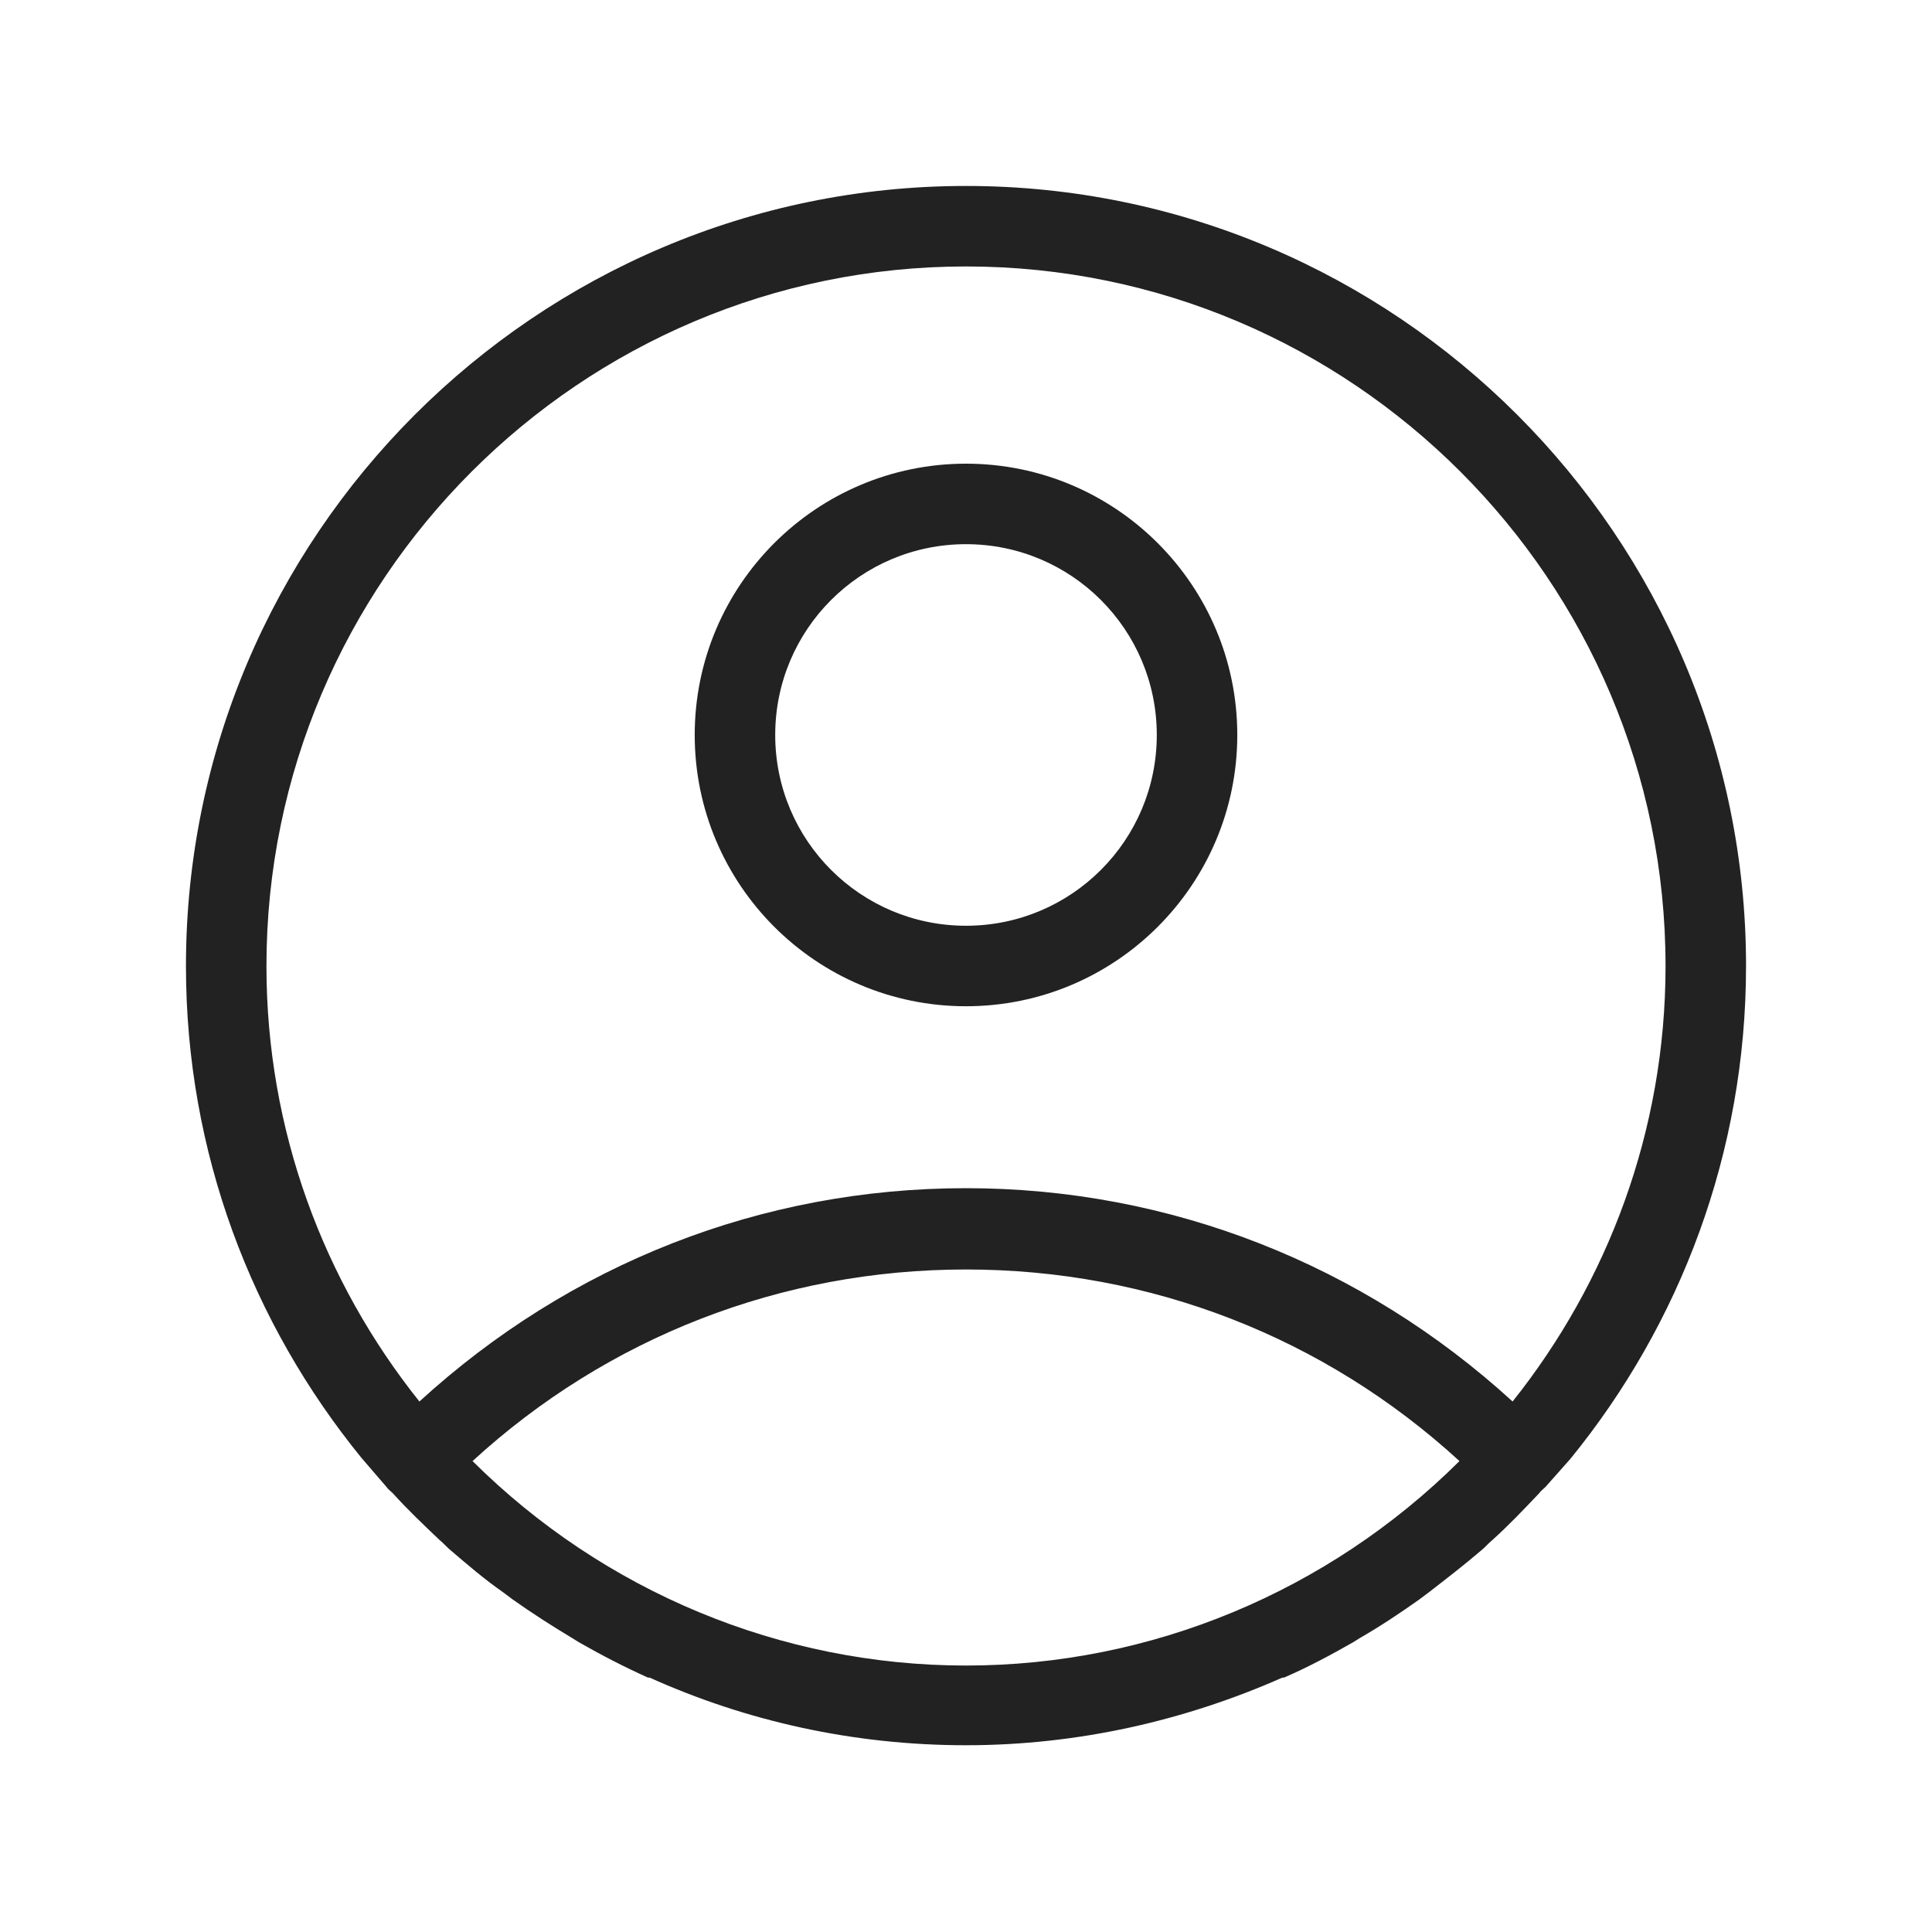 <?xml version="1.0" encoding="UTF-8"?><svg id="_レイヤー_1" xmlns="http://www.w3.org/2000/svg" viewBox="0 0 24 24"><defs><style>.cls-1{fill:#222;}</style></defs><path class="cls-1" d="M21.69,12c0-5.34-4.35-9.69-9.69-9.69S2.31,6.66,2.31,12c0,2.32.82,4.44,2.18,6.11h0s.31.36.31.36c.02.03.05.05.08.08.18.2.38.39.58.58.05.04.09.09.14.13.21.18.42.36.65.52.04.03.08.06.12.09.24.17.49.33.74.48.03.02.05.03.08.05.28.16.57.31.86.44,0,0,.01,0,.02,0,1.2.54,2.53.84,3.93.84s2.73-.31,3.93-.84c0,0,.01,0,.02,0,.3-.13.58-.28.86-.44.03-.02.05-.03.08-.05.26-.15.5-.31.74-.48.04-.03.08-.06.12-.09.22-.17.44-.34.65-.52.05-.04.09-.09.14-.13.2-.18.39-.38.58-.58.02-.03.05-.05.08-.08l.31-.35h0c1.36-1.67,2.18-3.8,2.18-6.12ZM12,3.31c4.79,0,8.69,3.9,8.69,8.69,0,2.05-.72,3.93-1.9,5.41-1.86-1.7-4.25-2.65-6.79-2.65s-4.92.94-6.79,2.65c-1.19-1.49-1.9-3.37-1.9-5.41C3.31,7.21,7.21,3.31,12,3.31ZM5.87,18.15c1.68-1.54,3.84-2.38,6.13-2.38s4.45.84,6.13,2.38c-1.63,1.62-3.83,2.54-6.13,2.54s-4.5-.92-6.13-2.54Z"/><path class="cls-1" d="M12,12.5c1.86,0,3.37-1.51,3.37-3.37s-1.51-3.37-3.37-3.37-3.37,1.51-3.37,3.37,1.51,3.37,3.37,3.37ZM12,6.76c1.31,0,2.37,1.06,2.37,2.37s-1.06,2.37-2.37,2.37-2.37-1.06-2.37-2.37,1.06-2.37,2.37-2.37Z"/></svg>